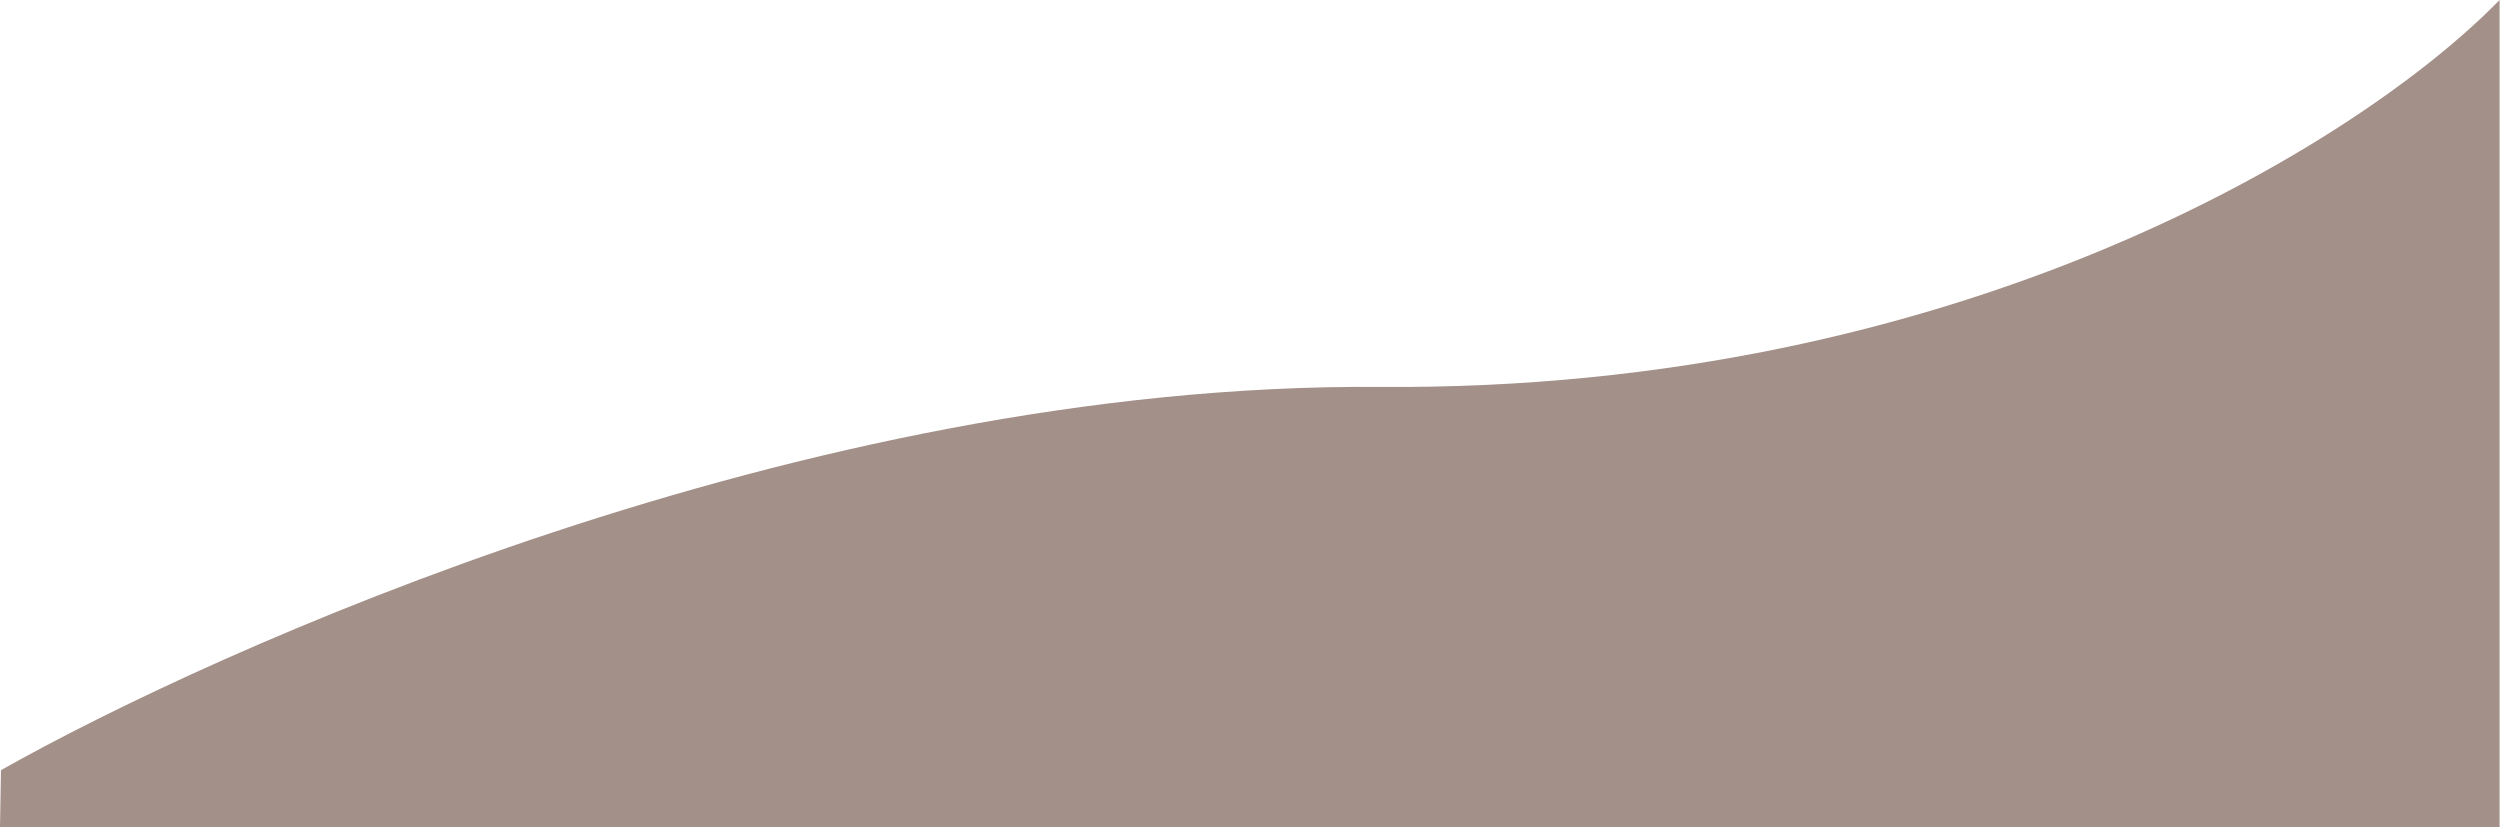 <?xml version="1.0" encoding="UTF-8"?> <svg xmlns="http://www.w3.org/2000/svg" width="2717" height="899" viewBox="0 0 2717 899" fill="none"> <path fill-rule="evenodd" clip-rule="evenodd" d="M0 899C0.358 876.028 0.719 855.065 1.064 837C229.731 708 872.064 415.7 1500.06 420.5C2128.06 425.3 2563.4 157 2716.56 0V899H0Z" fill="#A39089"></path> </svg> 